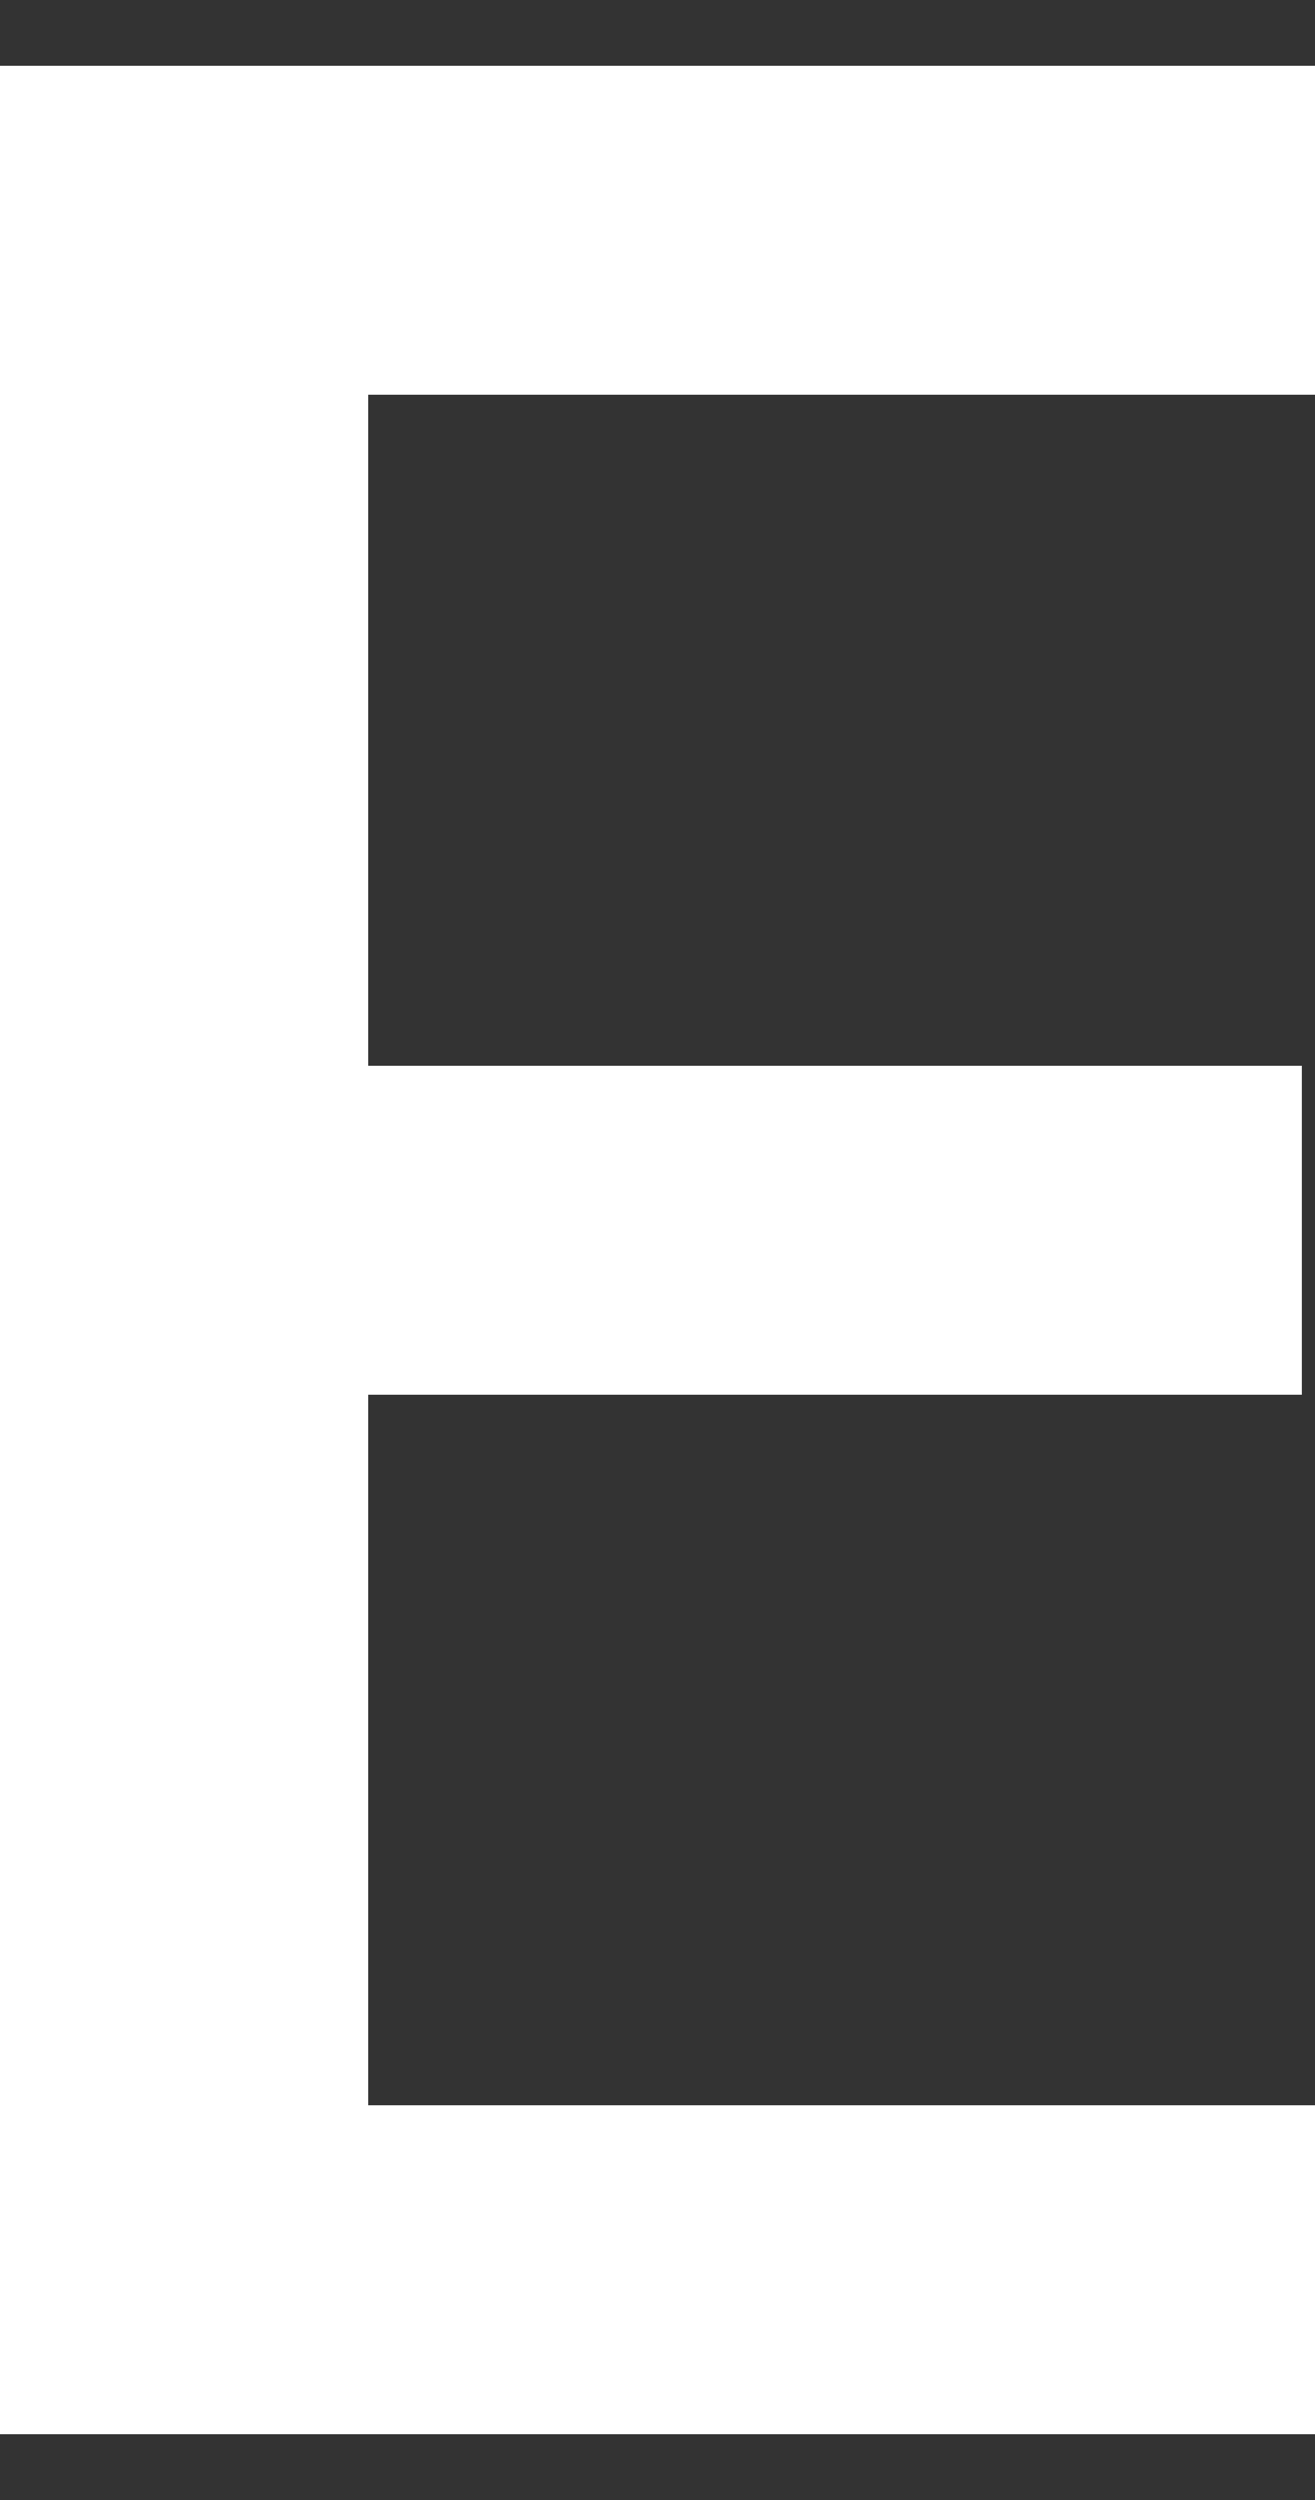 <?xml version="1.0" encoding="utf-8"?>
<!-- Generator: Adobe Illustrator 27.9.6, SVG Export Plug-In . SVG Version: 9.03 Build 54986)  -->
<svg version="1.1" id="_レイヤー_2" xmlns="http://www.w3.org/2000/svg" xmlns:xlink="http://www.w3.org/1999/xlink" x="0px"
	 y="0px" viewBox="0 0 10 19" style="enable-background:new 0 0 10 19;" xml:space="preserve">
<rect x="0" y="0" width="10" height="19" fill="#333333" stroke="none"/>
<style type="text/css">
	.st0{fill:#FFFFFF;}
</style>
<g id="_レイヤー_1-2">
	<path class="st0" d="M0,0.5h10V3H2.8v5.1h7.1v2.5H2.8V16H10v2.5H0V0.5z"/>
</g>
</svg>
